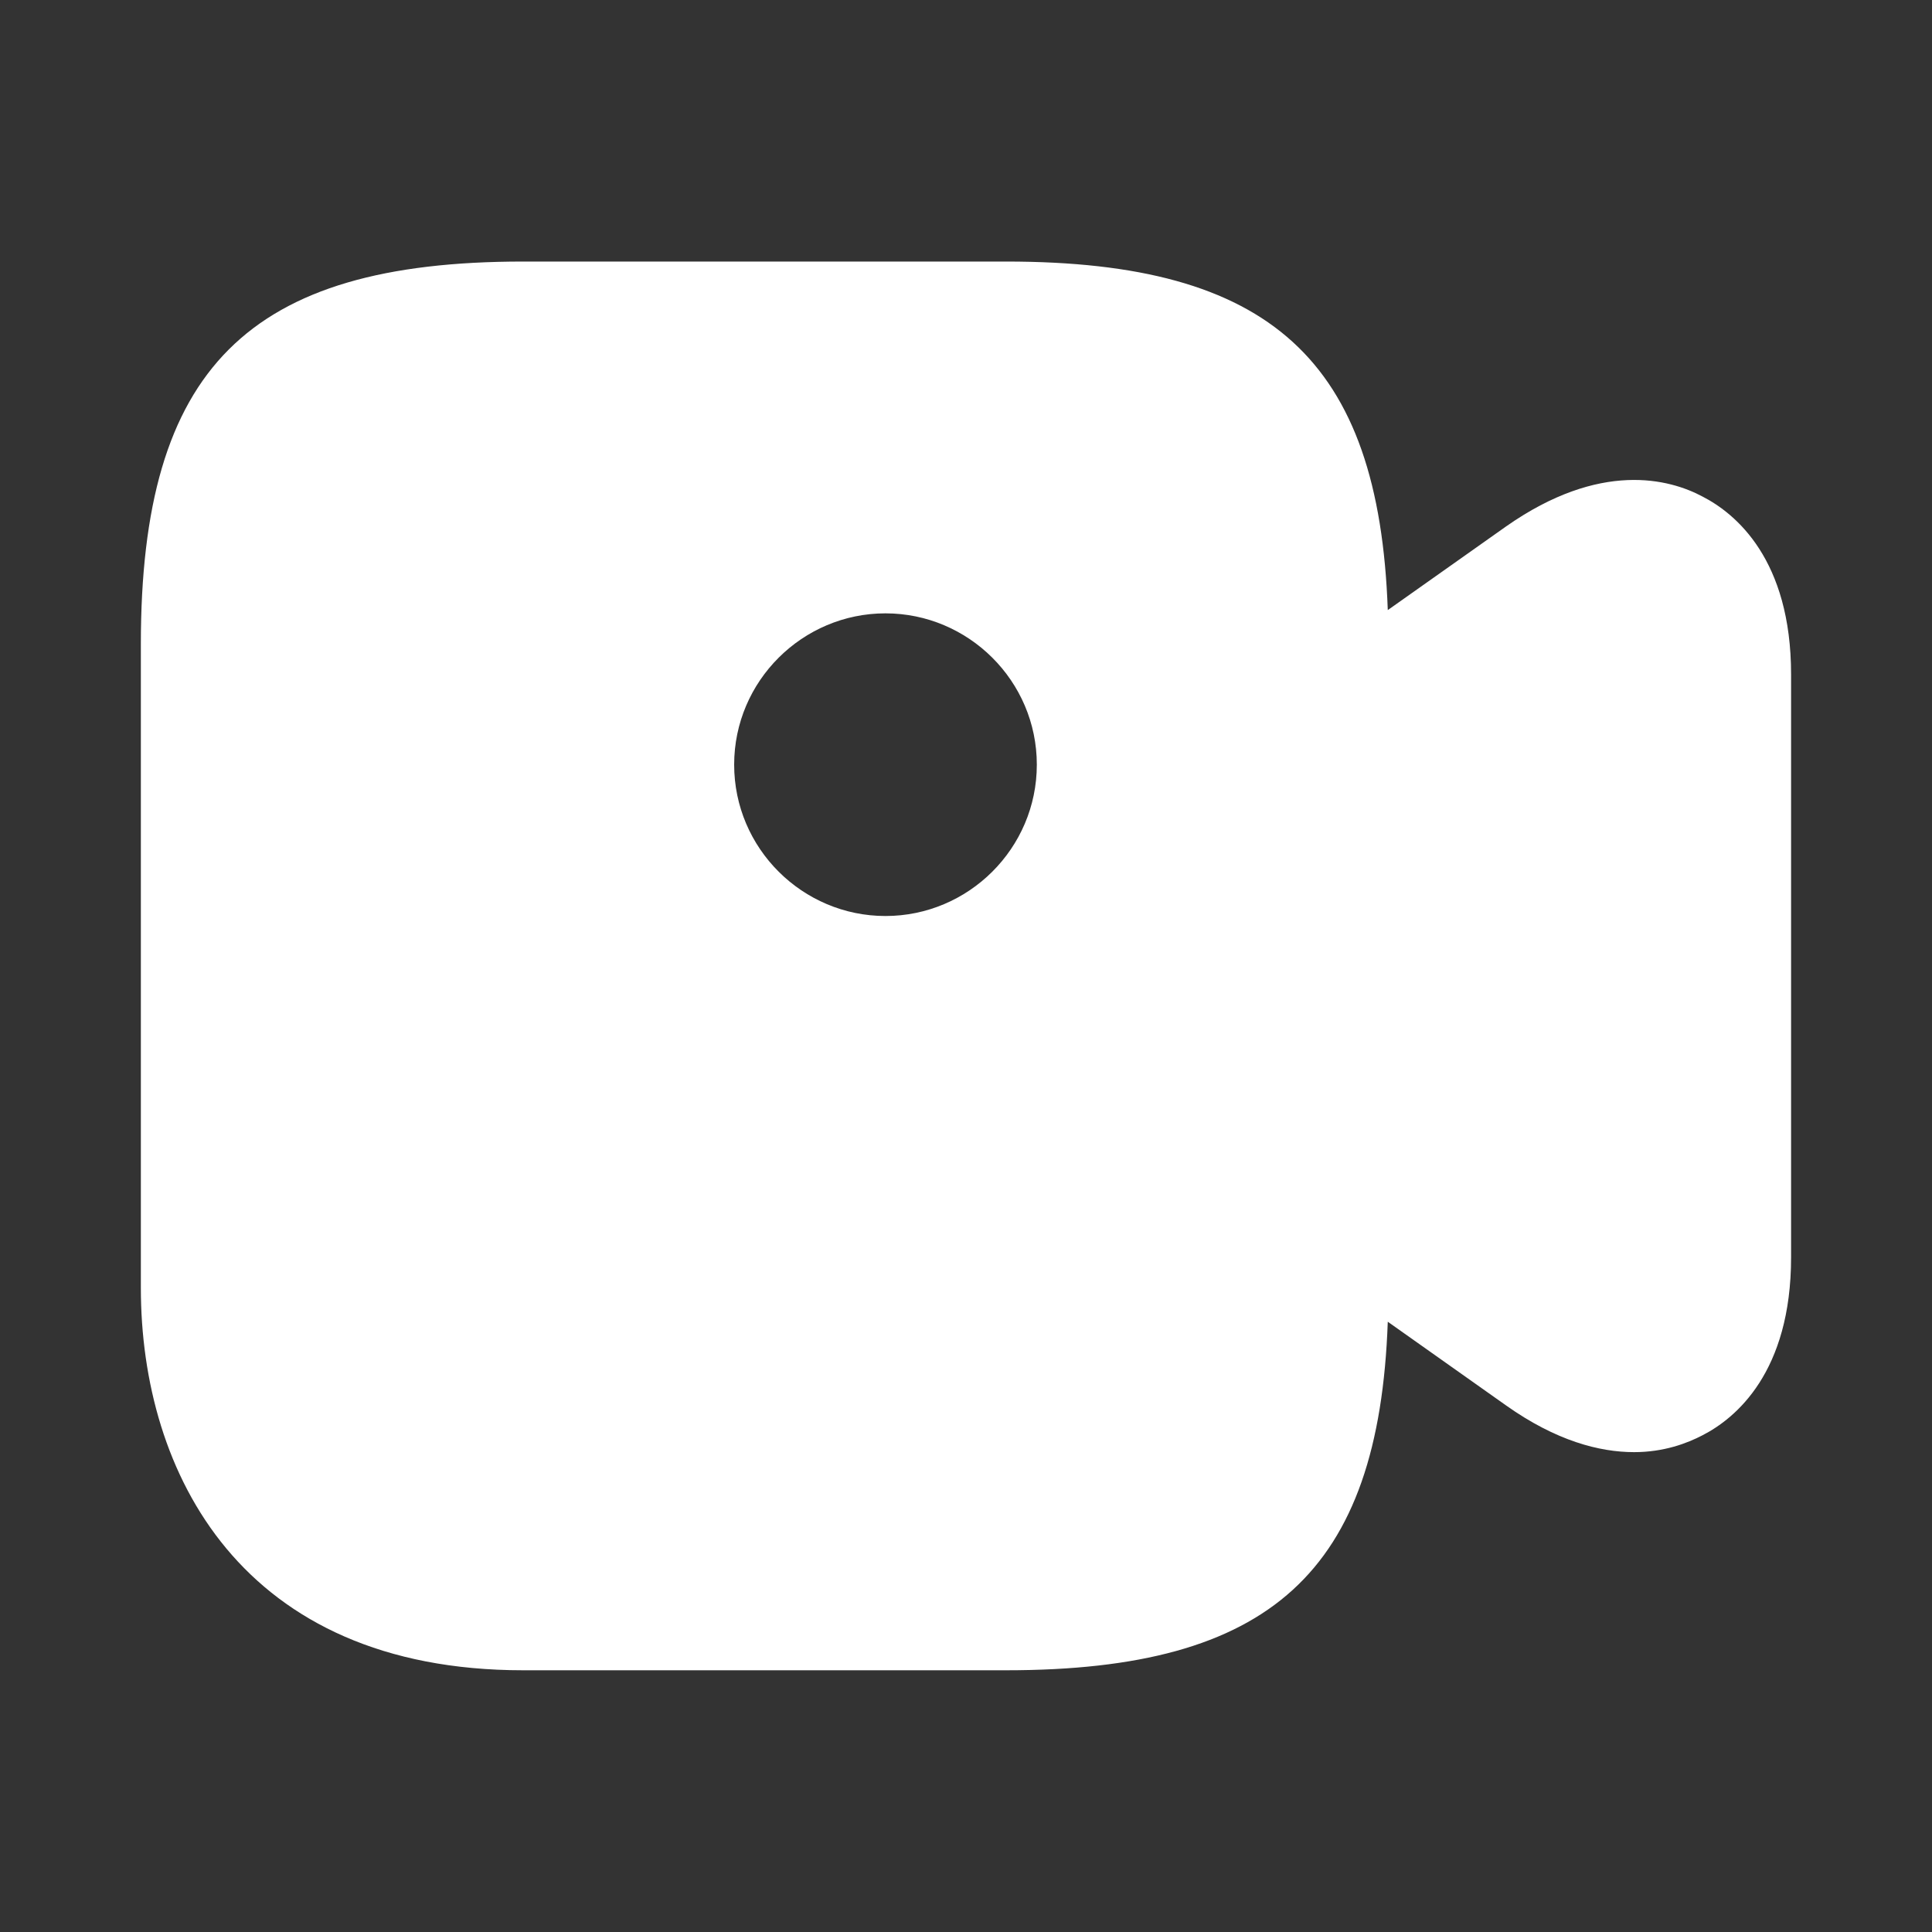 <svg width="32" height="32" viewBox="0 0 32 32" fill="none" xmlns="http://www.w3.org/2000/svg">
<rect x="0" y="0" width="32" height="32" fill="#333333" stroke="none"/>
<path d="M28.2 8.225C27.653 7.932 26.506 7.625 24.946 8.719L22.986 10.105C22.84 5.959 21.04 4.332 16.666 4.332H8.666C4.106 4.332 2.333 6.105 2.333 10.665V21.332C2.333 24.399 4 27.665 8.666 27.665H16.666C21.04 27.665 22.84 26.039 22.986 21.892L24.946 23.279C25.773 23.865 26.493 24.052 27.066 24.052C27.56 24.052 27.946 23.905 28.2 23.772C28.746 23.492 29.666 22.732 29.666 20.825V11.172C29.666 9.265 28.746 8.505 28.2 8.225ZM14.666 15.172C13.293 15.172 12.16 14.052 12.16 12.665C12.16 11.279 13.293 10.159 14.666 10.159C16.04 10.159 17.173 11.279 17.173 12.665C17.173 14.052 16.04 15.172 14.666 15.172Z" fill="white"/>
</svg>
